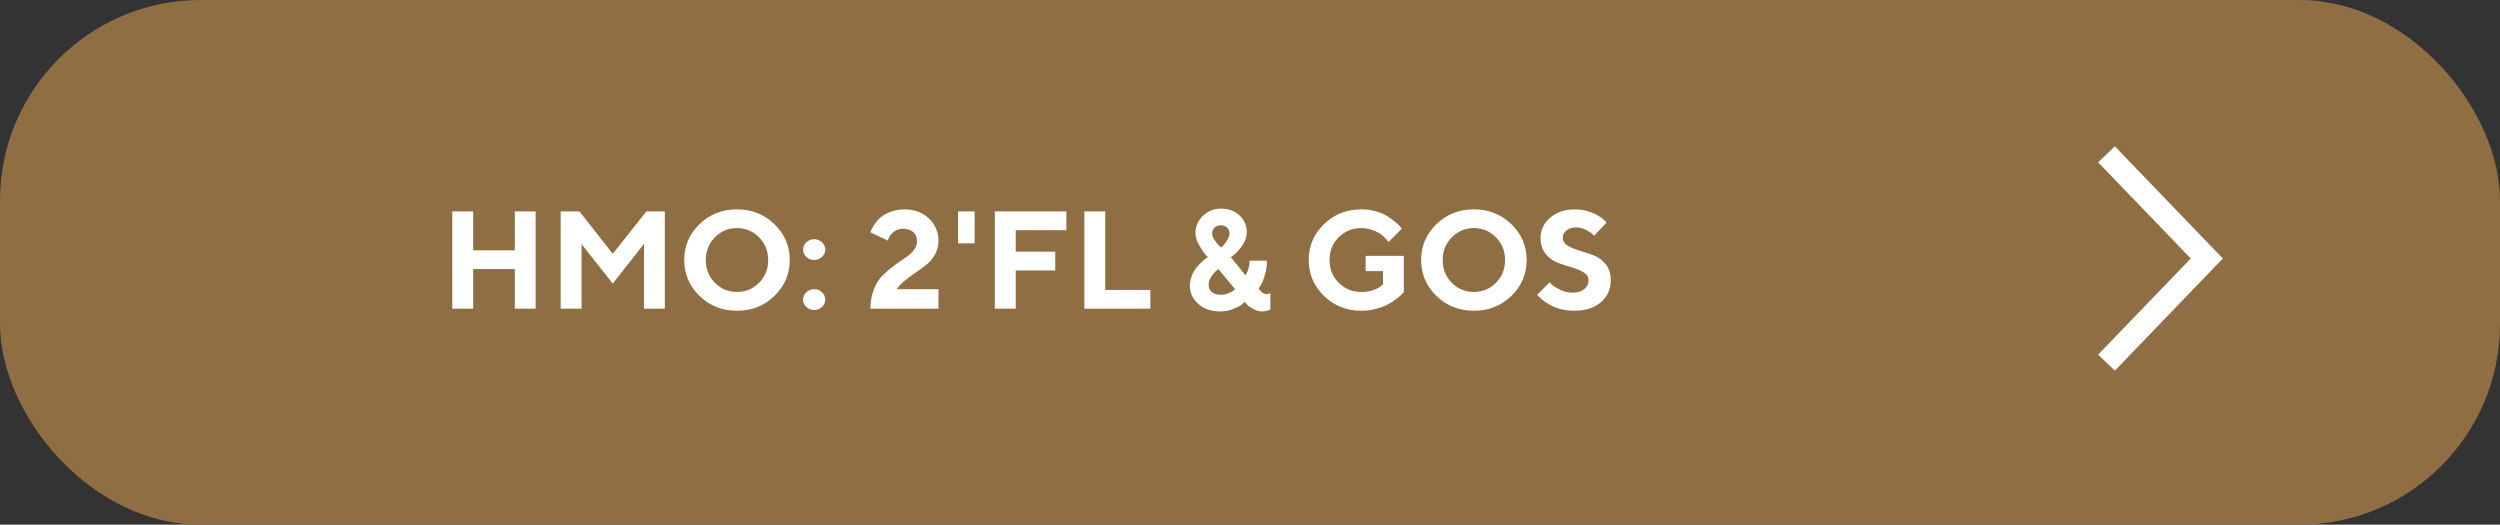 <?xml version="1.0" encoding="UTF-8"?> <svg xmlns="http://www.w3.org/2000/svg" width="324" height="68" viewBox="0 0 324 68" fill="none"><rect x="0" y="0" width="324" height="68" fill="#333333" stroke="none"/> <rect width="324" height="68" rx="26" fill="#8E6E42"></rect> <path d="M69.419 27.396H66.721V32.441H61.324V27.396H58.617V40H61.324V34.867H66.721V40H69.419V27.396ZM79.412 32.89L75.097 27.396H72.662V40H75.369V31.633L79.412 36.757L83.464 31.598V40H86.162V27.396H83.772L79.412 32.89ZM91.471 33.707C91.471 32.547 91.857 31.562 92.648 30.763C93.431 29.963 94.389 29.559 95.514 29.559C96.639 29.559 97.597 29.963 98.379 30.763C99.17 31.562 99.557 32.547 99.557 33.707C99.557 34.867 99.17 35.852 98.379 36.643C97.597 37.442 96.639 37.838 95.514 37.838C94.389 37.838 93.431 37.442 92.648 36.643C91.857 35.852 91.471 34.867 91.471 33.707ZM88.676 33.698C88.676 35.509 89.335 37.065 90.653 38.348C91.972 39.631 93.598 40.273 95.514 40.273C97.43 40.273 99.056 39.631 100.374 38.348C101.692 37.065 102.352 35.509 102.352 33.698C102.352 31.888 101.692 30.341 100.374 29.058C99.056 27.774 97.43 27.133 95.514 27.133C93.598 27.133 91.972 27.774 90.653 29.058C89.335 30.341 88.676 31.888 88.676 33.698ZM104.074 38.831C104.074 39.191 104.215 39.508 104.496 39.772C104.777 40.044 105.111 40.176 105.516 40.176C105.911 40.176 106.254 40.044 106.535 39.772C106.816 39.508 106.957 39.191 106.957 38.831C106.957 38.471 106.816 38.154 106.535 37.882C106.254 37.618 105.911 37.477 105.516 37.477C105.111 37.477 104.777 37.618 104.496 37.882C104.215 38.154 104.074 38.471 104.074 38.831ZM104.074 32.353C104.074 32.714 104.215 33.03 104.496 33.294C104.777 33.566 105.111 33.698 105.516 33.698C105.911 33.698 106.254 33.566 106.535 33.294C106.816 33.03 106.957 32.714 106.957 32.353C106.957 31.993 106.816 31.677 106.535 31.404C106.254 31.141 105.911 31 105.516 31C105.111 31 104.777 31.141 104.496 31.404C104.215 31.677 104.074 31.993 104.074 32.353ZM121.626 40V37.477H116.229C116.476 37.091 116.845 36.695 117.337 36.309C117.82 35.922 118.295 35.57 118.761 35.263C119.227 34.955 119.684 34.621 120.132 34.252C120.571 33.883 120.932 33.443 121.213 32.916C121.485 32.398 121.626 31.817 121.626 31.176C121.626 30.042 121.204 29.084 120.378 28.302C119.552 27.528 118.497 27.133 117.214 27.133C116.555 27.133 115.948 27.247 115.403 27.458C114.858 27.669 114.437 27.906 114.138 28.161C113.839 28.425 113.575 28.724 113.347 29.066C113.118 29.409 112.978 29.646 112.925 29.778C112.872 29.919 112.828 30.024 112.811 30.104L115.061 31.176L115.201 30.798C115.307 30.552 115.518 30.297 115.852 30.033C116.186 29.778 116.581 29.646 117.038 29.646C117.609 29.646 118.049 29.796 118.365 30.086C118.682 30.376 118.84 30.771 118.84 31.273C118.84 31.703 118.682 32.107 118.383 32.477C118.084 32.846 117.706 33.171 117.267 33.452C116.827 33.733 116.344 34.067 115.825 34.463C115.298 34.858 114.814 35.272 114.375 35.711C113.927 36.15 113.558 36.739 113.259 37.486C112.96 38.242 112.811 39.077 112.811 40H121.626ZM126.311 27.396H124.157V31.536H126.311V27.396ZM128.93 27.396V40H131.637V35.052H136.761V32.617H131.637V29.831H138.202V27.396H128.93ZM149.083 40V37.574H143.238V27.396H140.531V40H149.083ZM163.119 37.39L163.392 36.977C163.567 36.695 163.752 36.247 163.928 35.649C164.104 35.052 164.2 34.428 164.2 33.786H161.95C161.95 34.507 161.766 35.14 161.414 35.676L159.524 33.338L159.735 33.18C159.876 33.074 160.052 32.916 160.263 32.714C160.465 32.512 160.667 32.283 160.86 32.028C161.054 31.782 161.229 31.483 161.37 31.132C161.511 30.78 161.581 30.438 161.581 30.104C161.581 29.242 161.273 28.513 160.649 27.924C160.025 27.335 159.226 27.036 158.25 27.036C157.318 27.036 156.536 27.352 155.895 27.968C155.253 28.592 154.928 29.33 154.928 30.191C154.928 30.648 155.077 31.158 155.376 31.703C155.675 32.257 155.921 32.635 156.097 32.846C156.281 33.057 156.431 33.224 156.545 33.338L156.308 33.487C156.149 33.593 155.947 33.76 155.719 33.971C155.49 34.19 155.262 34.437 155.033 34.718C154.805 34.999 154.611 35.351 154.453 35.764C154.295 36.177 154.207 36.599 154.207 37.029C154.207 37.961 154.576 38.743 155.306 39.394C156.035 40.044 156.984 40.36 158.162 40.36C158.777 40.36 159.357 40.246 159.902 40.009C160.447 39.78 160.799 39.596 160.957 39.455C161.115 39.315 161.238 39.2 161.317 39.103L161.563 39.42C161.748 39.631 162.029 39.833 162.407 40.044C162.785 40.255 163.172 40.36 163.567 40.36C163.989 40.36 164.341 40.273 164.64 40.088V38.023L164.191 38.11C163.77 38.11 163.418 37.873 163.119 37.39ZM158.25 38.198C157.723 38.198 157.327 38.084 157.046 37.847C156.773 37.609 156.633 37.275 156.633 36.853C156.633 36.528 156.756 36.194 156.984 35.852C157.222 35.518 157.406 35.28 157.547 35.157C157.688 35.034 157.802 34.938 157.898 34.867L160.061 37.477L159.85 37.662C159.709 37.785 159.489 37.899 159.19 38.023C158.892 38.145 158.575 38.198 158.25 38.198ZM159.34 30.279C159.34 30.525 159.234 30.807 159.041 31.123C158.848 31.439 158.689 31.668 158.566 31.791C158.443 31.914 158.338 32.011 158.259 32.081L157.978 31.809C157.784 31.633 157.582 31.387 157.389 31.088C157.187 30.789 157.09 30.525 157.09 30.279C157.09 29.963 157.195 29.699 157.406 29.497C157.617 29.304 157.898 29.198 158.259 29.198C158.575 29.198 158.83 29.304 159.032 29.506C159.234 29.717 159.34 29.972 159.34 30.279ZM176.988 33.162V35.14H179.238V36.853L178.966 37.082C178.772 37.258 178.447 37.425 177.99 37.592C177.524 37.759 177.015 37.838 176.452 37.838C175.274 37.838 174.29 37.442 173.499 36.651C172.708 35.86 172.312 34.876 172.312 33.698C172.312 32.52 172.708 31.536 173.499 30.745C174.29 29.954 175.274 29.559 176.452 29.559C176.874 29.559 177.296 29.629 177.709 29.761C178.113 29.893 178.447 30.033 178.702 30.191C178.948 30.35 179.186 30.525 179.396 30.727C179.607 30.939 179.748 31.079 179.81 31.167C179.871 31.255 179.924 31.316 179.959 31.36L181.673 29.646L181.471 29.383C181.339 29.216 181.128 29.005 180.829 28.759C180.53 28.513 180.196 28.267 179.81 28.02C179.423 27.774 178.939 27.572 178.342 27.396C177.744 27.221 177.111 27.133 176.452 27.133C174.527 27.133 172.901 27.774 171.583 29.058C170.265 30.341 169.605 31.888 169.605 33.698C169.605 35.509 170.265 37.065 171.583 38.348C172.901 39.631 174.527 40.273 176.452 40.273C177.12 40.273 177.762 40.185 178.395 40.009C179.027 39.833 179.537 39.64 179.924 39.429C180.311 39.218 180.68 38.972 181.031 38.69C181.383 38.409 181.603 38.216 181.708 38.102C181.813 37.987 181.884 37.899 181.937 37.838V33.162H176.988ZM186.973 33.707C186.973 32.547 187.359 31.562 188.15 30.763C188.933 29.963 189.891 29.559 191.016 29.559C192.141 29.559 193.099 29.963 193.881 30.763C194.672 31.562 195.059 32.547 195.059 33.707C195.059 34.867 194.672 35.852 193.881 36.643C193.099 37.442 192.141 37.838 191.016 37.838C189.891 37.838 188.933 37.442 188.15 36.643C187.359 35.852 186.973 34.867 186.973 33.707ZM184.178 33.698C184.178 35.509 184.837 37.065 186.155 38.348C187.474 39.631 189.1 40.273 191.016 40.273C192.932 40.273 194.558 39.631 195.876 38.348C197.194 37.065 197.854 35.509 197.854 33.698C197.854 31.888 197.194 30.341 195.876 29.058C194.558 27.774 192.932 27.133 191.016 27.133C189.1 27.133 187.474 27.774 186.155 29.058C184.837 30.341 184.178 31.888 184.178 33.698ZM205.878 36.309C205.878 36.783 205.693 37.17 205.324 37.469C204.955 37.776 204.454 37.926 203.804 37.926C203.241 37.926 202.696 37.803 202.187 37.548C201.668 37.302 201.334 37.1 201.185 36.95C201.035 36.801 200.921 36.678 200.842 36.581L199.216 38.198L199.418 38.418C199.532 38.559 199.726 38.734 199.998 38.937C200.262 39.148 200.578 39.35 200.93 39.543C201.281 39.745 201.738 39.921 202.283 40.062C202.828 40.202 203.399 40.273 203.979 40.273C205.474 40.273 206.643 39.903 207.486 39.165C208.33 38.427 208.752 37.477 208.752 36.309C208.752 35.482 208.541 34.806 208.11 34.261C207.688 33.725 207.17 33.338 206.555 33.101C205.939 32.872 205.333 32.661 204.727 32.485C204.12 32.31 203.602 32.099 203.18 31.844C202.758 31.589 202.538 31.246 202.538 30.824C202.538 30.455 202.696 30.13 203.013 29.866C203.329 29.602 203.742 29.471 204.252 29.471C204.683 29.471 205.096 29.576 205.5 29.77C205.904 29.972 206.177 30.13 206.3 30.253C206.423 30.376 206.52 30.473 206.59 30.561L208.207 28.847L208.049 28.671C207.952 28.548 207.785 28.398 207.557 28.231C207.328 28.064 207.056 27.898 206.748 27.739C206.44 27.581 206.045 27.44 205.562 27.317C205.087 27.194 204.586 27.142 204.067 27.142C202.767 27.142 201.703 27.502 200.886 28.223C200.068 28.943 199.655 29.814 199.655 30.833C199.655 31.659 199.875 32.336 200.297 32.881C200.728 33.417 201.246 33.804 201.853 34.041C202.459 34.27 203.065 34.472 203.681 34.648C204.296 34.823 204.814 35.034 205.236 35.298C205.658 35.553 205.878 35.887 205.878 36.309Z" fill="white"></path> <path d="M273 20L286 33.5L273 47" stroke="white" stroke-width="3"></path> </svg> 